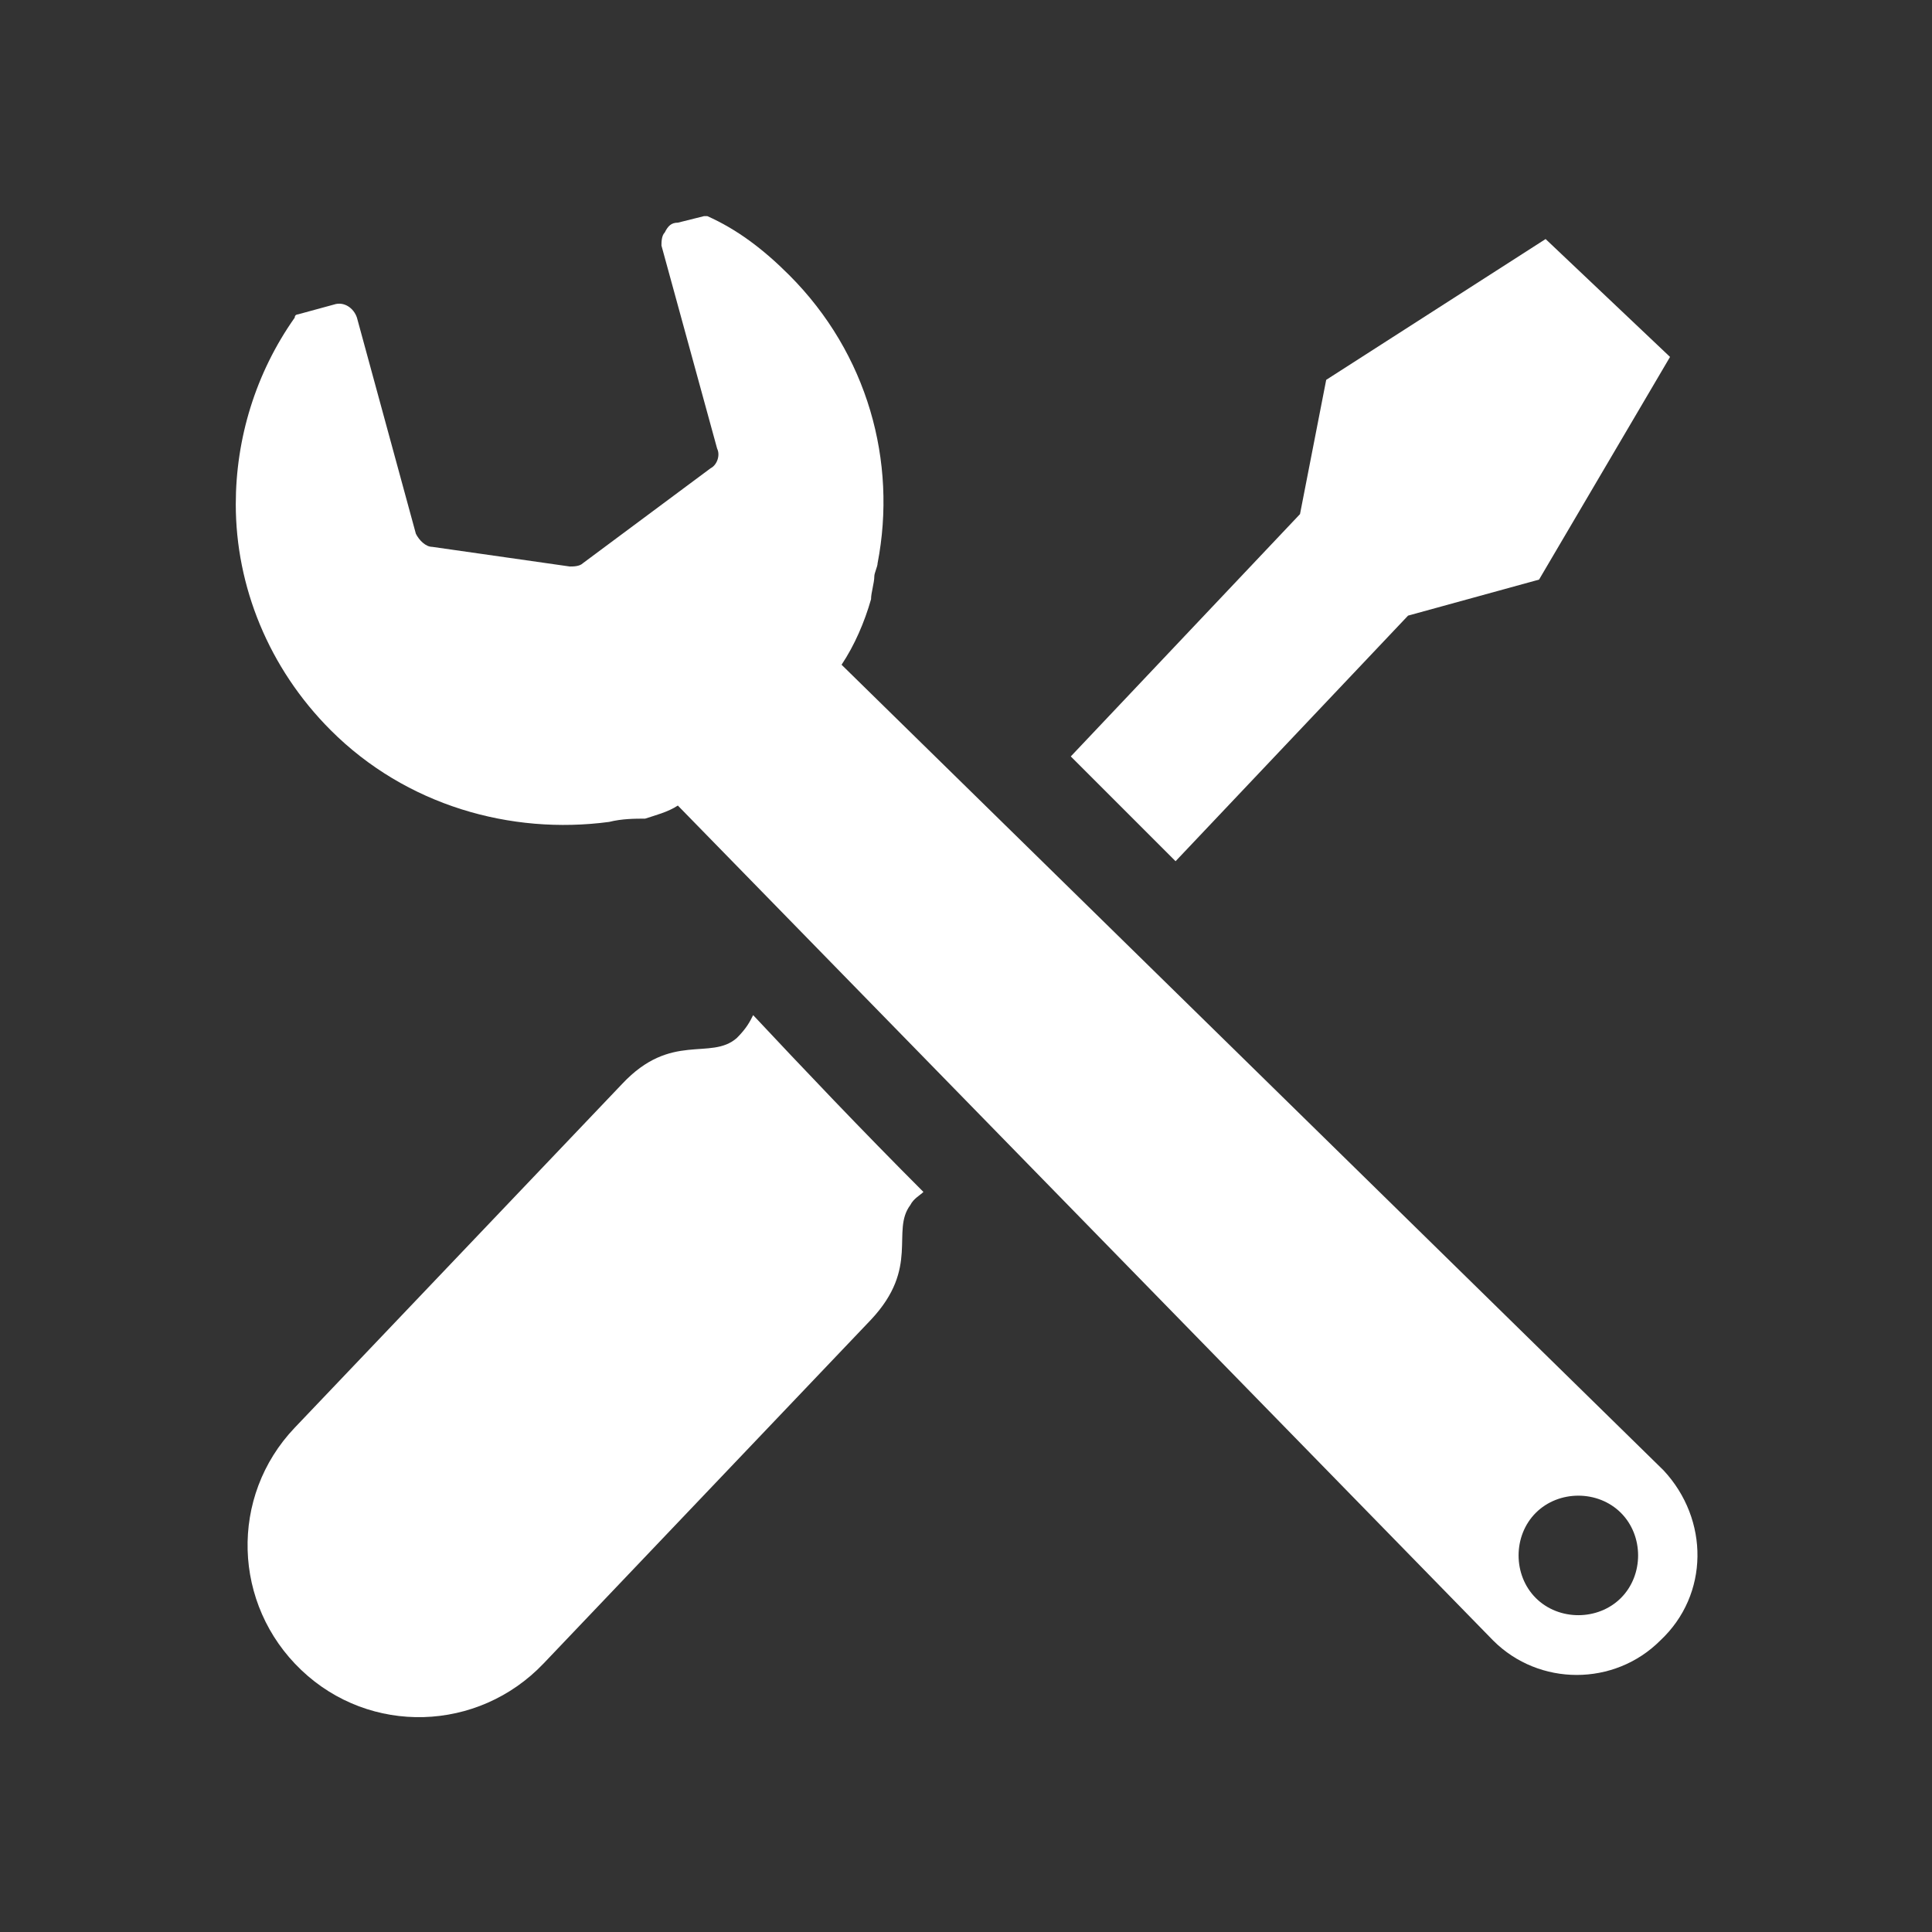 <?xml version="1.0" encoding="UTF-8"?><svg id="_レイヤー_1" xmlns="http://www.w3.org/2000/svg" viewBox="0 0 59 59" width="59" height="59"><rect x="0" y="0" width="59" height="59" fill="#333333" stroke="none"/><defs><style>.cls-1{fill:#fff;}</style></defs><path class="cls-1" d="m50.8,44.9l-25.1-24.6c.4-.6.7-1.3.9-2,0-.2.1-.5.1-.7,0-.1.1-.3.1-.4.6-3.1-.3-6.4-2.7-8.8-.8-.8-1.6-1.4-2.5-1.8h-.1l-.8.2c-.2,0-.3.1-.4.3-.1.1-.1.3-.1.4l1.7,6.2c.1.2,0,.5-.2.6l-3.9,2.9c-.1.1-.3.1-.4.1l-4.2-.6c-.2,0-.4-.2-.5-.4l-1.8-6.6c-.1-.3-.4-.5-.7-.4l-1.1.3s-.1,0-.1.1c-1.2,1.7-1.8,3.7-1.8,5.7,0,2.5,1,5,2.9,6.9,2.3,2.3,5.5,3.2,8.5,2.8.4-.1.8-.1,1.1-.1.3-.1.7-.2,1-.4,4.2,4.3,24.9,25.5,24.9,25.5,1.4,1.4,3.7,1.4,5.1,0,1.5-1.4,1.5-3.7.1-5.2Zm-1.3,3.9c-.7.7-1.9.7-2.6,0-.7-.7-.7-1.9,0-2.6.7-.7,1.9-.7,2.6,0,.7.7.7,1.9,0,2.6Z"/><polygon class="cls-1" points="43 18.8 47 17.7 51 10.9 49.1 9.1 47.2 7.3 40.5 11.6 39.7 15.7 32.7 23.1 35.9 26.3 43 18.8"/><path class="cls-1" d="m22.5,31.7c-.8.7-2-.2-3.5,1.4l-10,10.5c-2,2.1-1.9,5.4.2,7.4,2.1,2,5.4,1.9,7.4-.2l10-10.5c1.5-1.6.6-2.7,1.2-3.5.1-.2.3-.3.4-.4-1.9-1.9-3.7-3.8-5.2-5.4-.1.2-.2.4-.5.7Z"/></svg>
